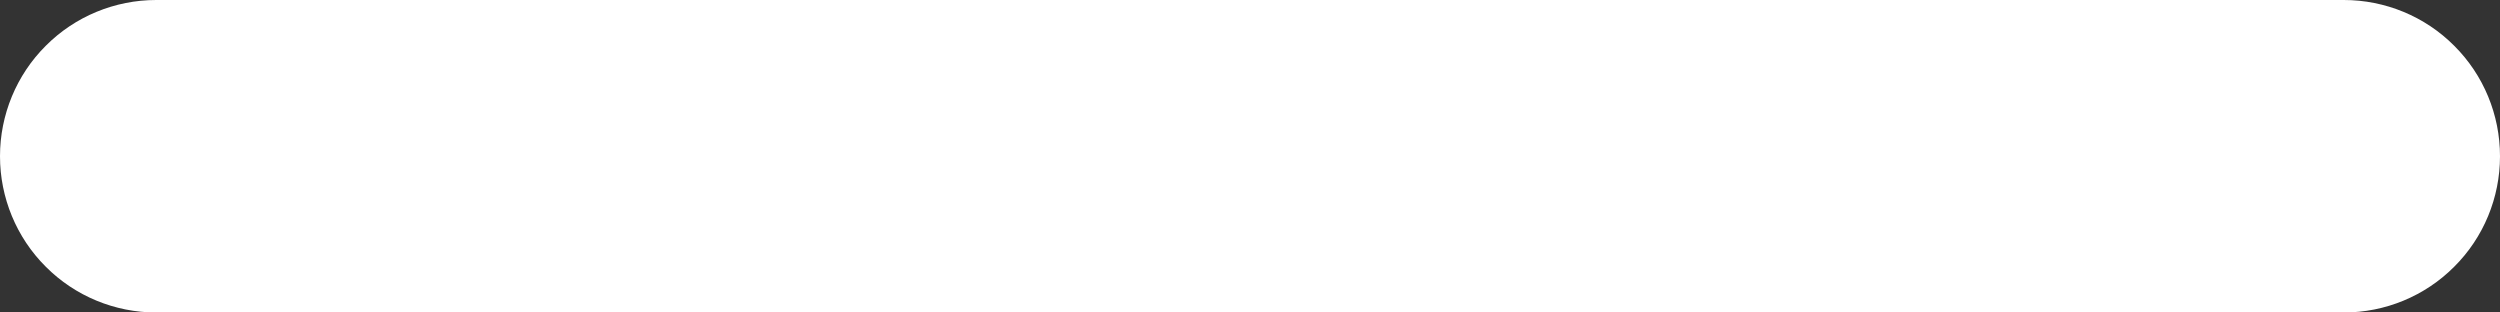 <svg width="16" height="2" viewBox="0 0 16 2" fill="none" xmlns="http://www.w3.org/2000/svg">
                                    <rect x="0" y="0" width="16" height="2" fill="#333333" stroke="none"/>
                                    <path
                                        d="M15 0H1C0.735 0 0.48 0.105 0.293 0.293C0.105 0.48 0 0.735 0 1C0 1.265 0.105 1.52 0.293 1.707C0.48 1.895 0.735 2 1 2H15C15.265 2 15.52 1.895 15.707 1.707C15.895 1.52 16 1.265 16 1C16 0.735 15.895 0.48 15.707 0.293C15.52 0.105 15.265 0 15 0Z"
                                        fill="white"></path>
                                </svg>